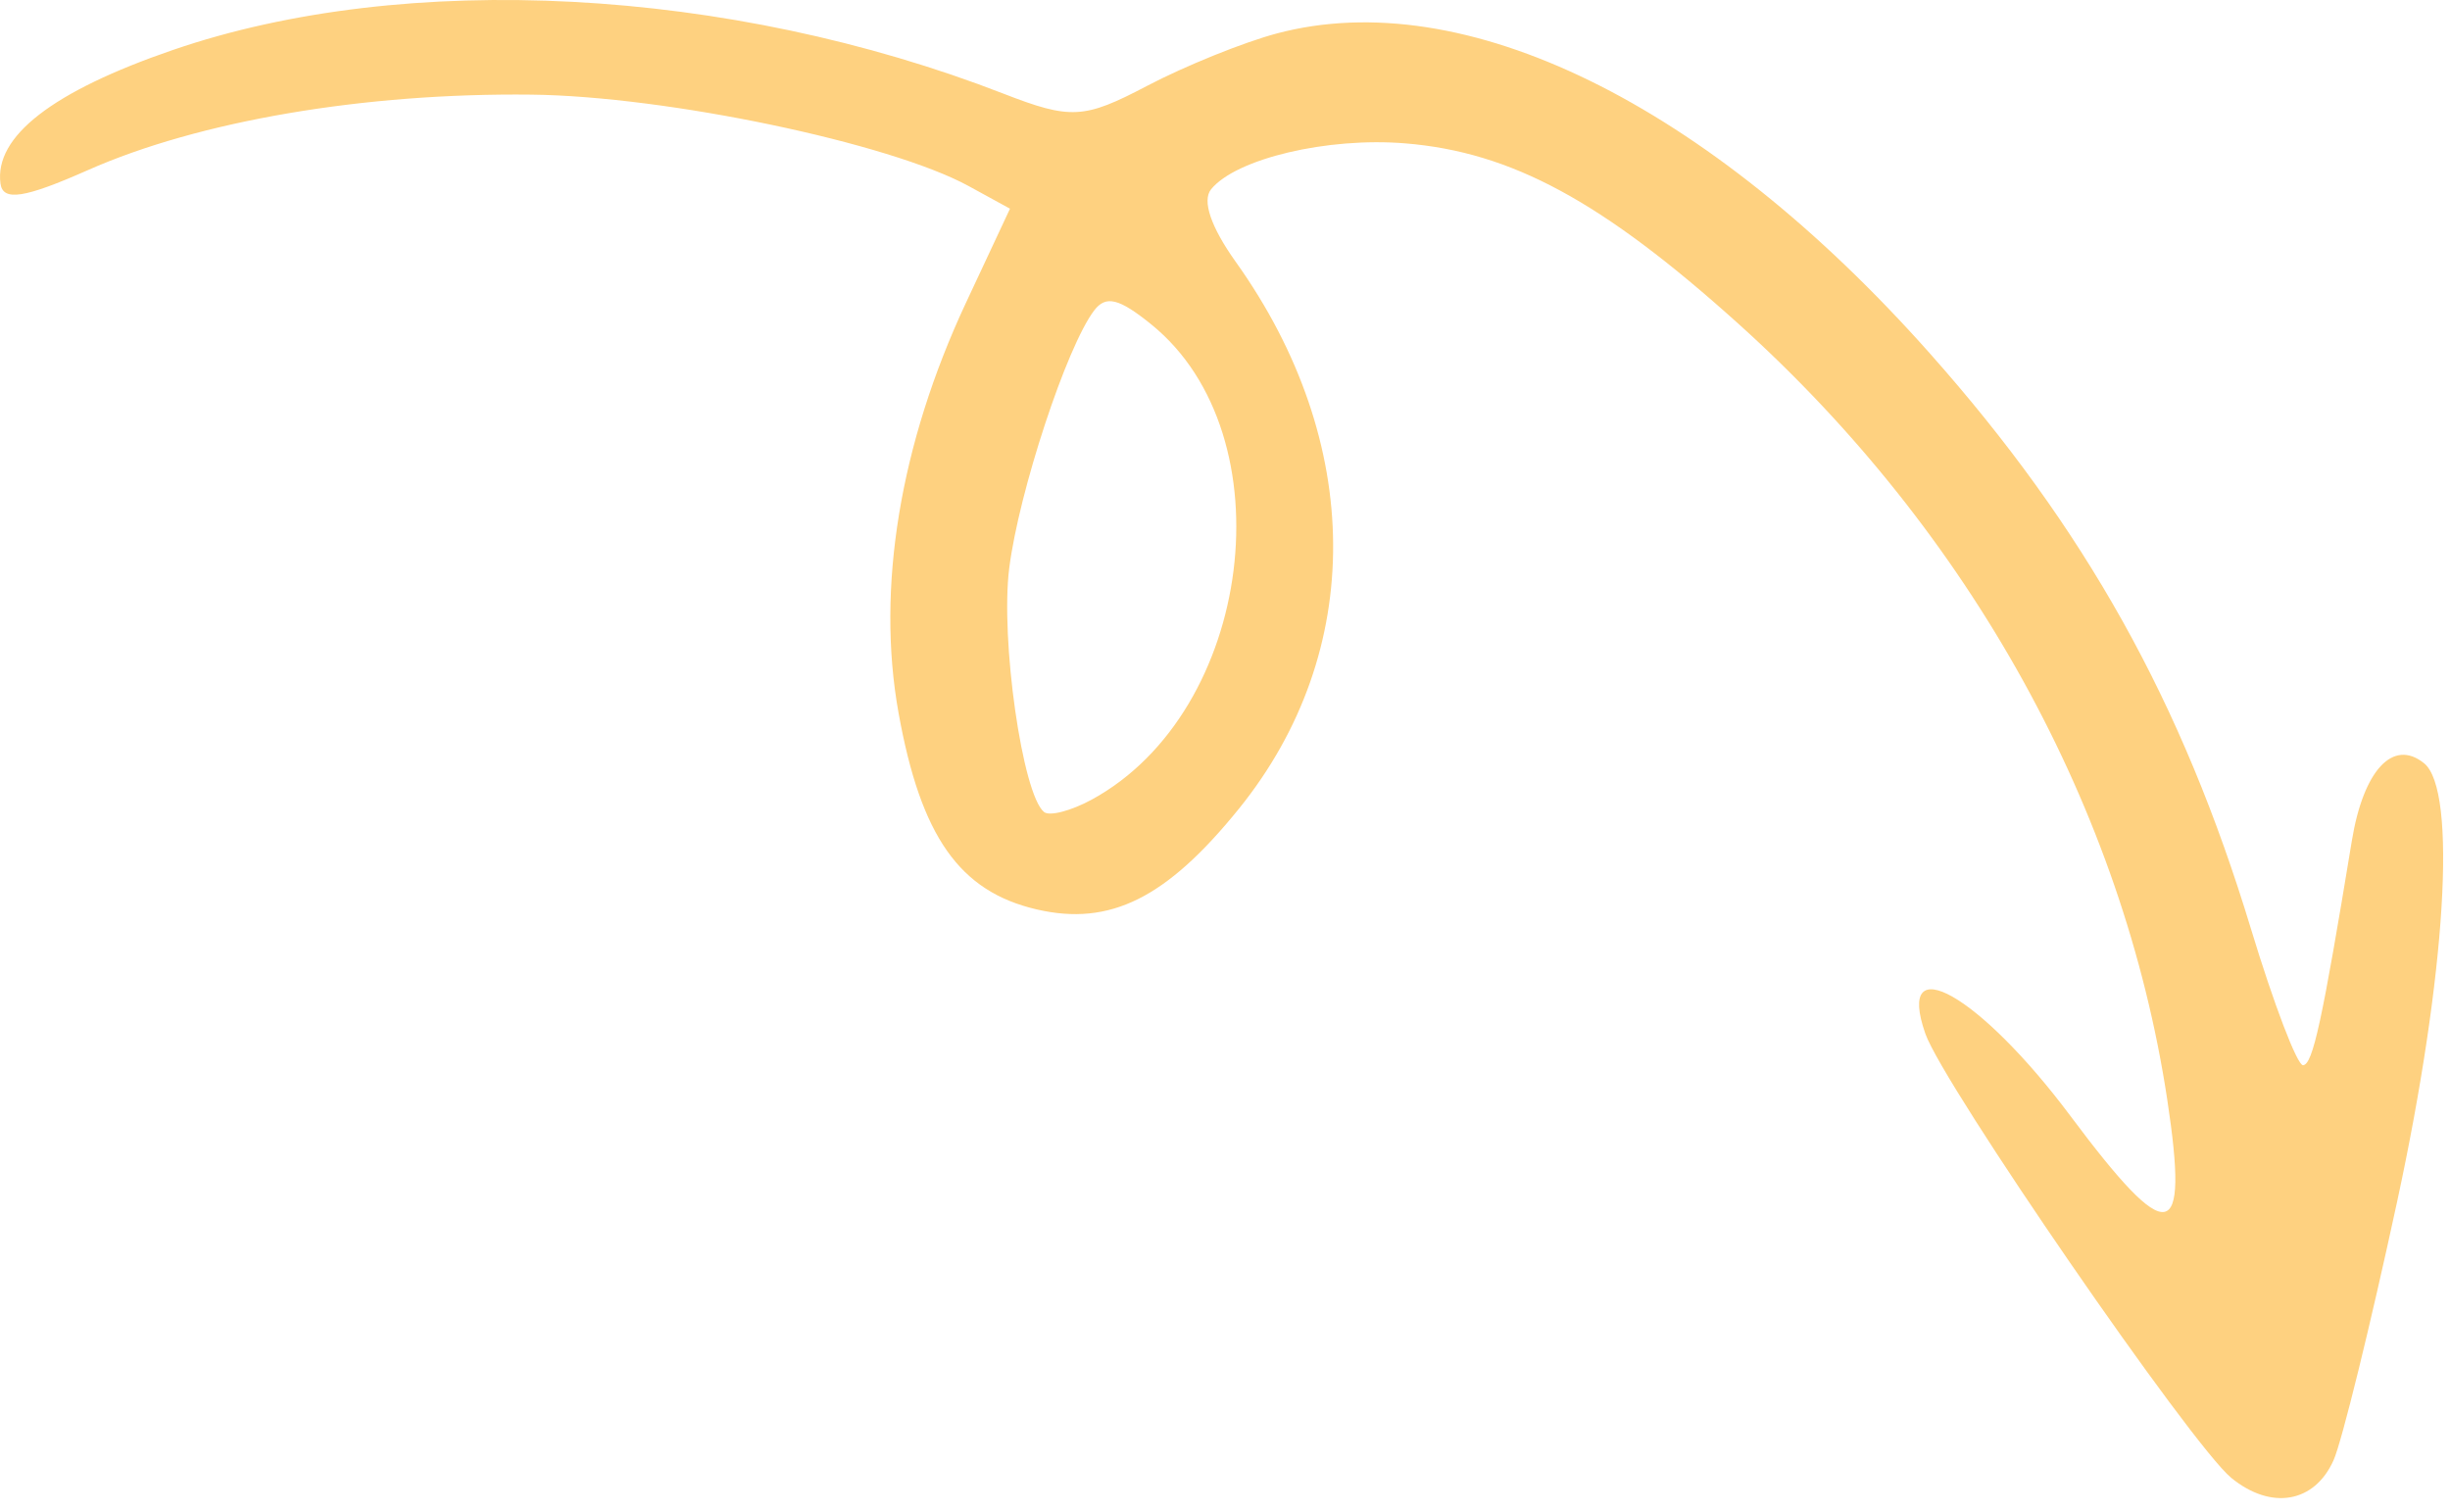 <svg width="141" height="87" viewBox="0 0 141 87" fill="none" xmlns="http://www.w3.org/2000/svg">
<path fill-rule="evenodd" clip-rule="evenodd" d="M0.028 10.569C0.166 11.6 1.415 11.407 5.055 9.793C11.448 6.959 20.965 5.339 30.584 5.447C38.344 5.534 51.208 8.224 55.751 10.711L58.126 12.011L55.586 17.44C51.791 25.555 50.424 33.867 51.71 41.021C52.992 48.147 55.218 51.314 59.672 52.345C63.885 53.319 67.138 51.698 71.3 46.549C78.597 37.522 78.526 25.451 71.116 15.068C69.686 13.064 69.17 11.544 69.7 10.894C71.137 9.13 76.4 7.884 80.867 8.251C86.991 8.752 92.208 11.577 100.049 18.637C113.394 30.654 122.194 46.574 124.727 63.286C125.996 71.655 124.846 71.85 119.156 64.231C113.949 57.259 109.056 54.483 110.806 59.495C111.834 62.44 126.13 83.198 128.413 85.062C130.708 86.936 133.196 86.508 134.297 84.05C134.771 82.993 136.42 76.283 137.962 69.14C140.776 56.1 141.428 45.487 139.51 43.932C137.73 42.489 136.02 44.321 135.352 48.386C133.643 58.792 133.105 61.269 132.545 61.31C132.211 61.336 130.861 57.802 129.544 53.458C125.585 40.401 120.001 30.398 111.043 20.315C98.262 5.929 84.258 -0.931 73.496 1.922C71.575 2.43 68.204 3.793 66.007 4.947C62.383 6.852 61.619 6.893 57.738 5.386C41.945 -0.746 23.353 -1.724 9.962 2.872C3.019 5.256 -0.336 7.854 0.028 10.569ZM66.266 18.679C74.138 25.062 72.139 40.956 62.826 46.025C61.635 46.673 60.401 46.993 60.085 46.736C58.841 45.727 57.566 36.795 58.082 32.704C58.638 28.3 61.385 19.959 62.968 17.872C63.643 16.981 64.4 17.166 66.266 18.679Z" fill="#FED180"/>
</svg>
